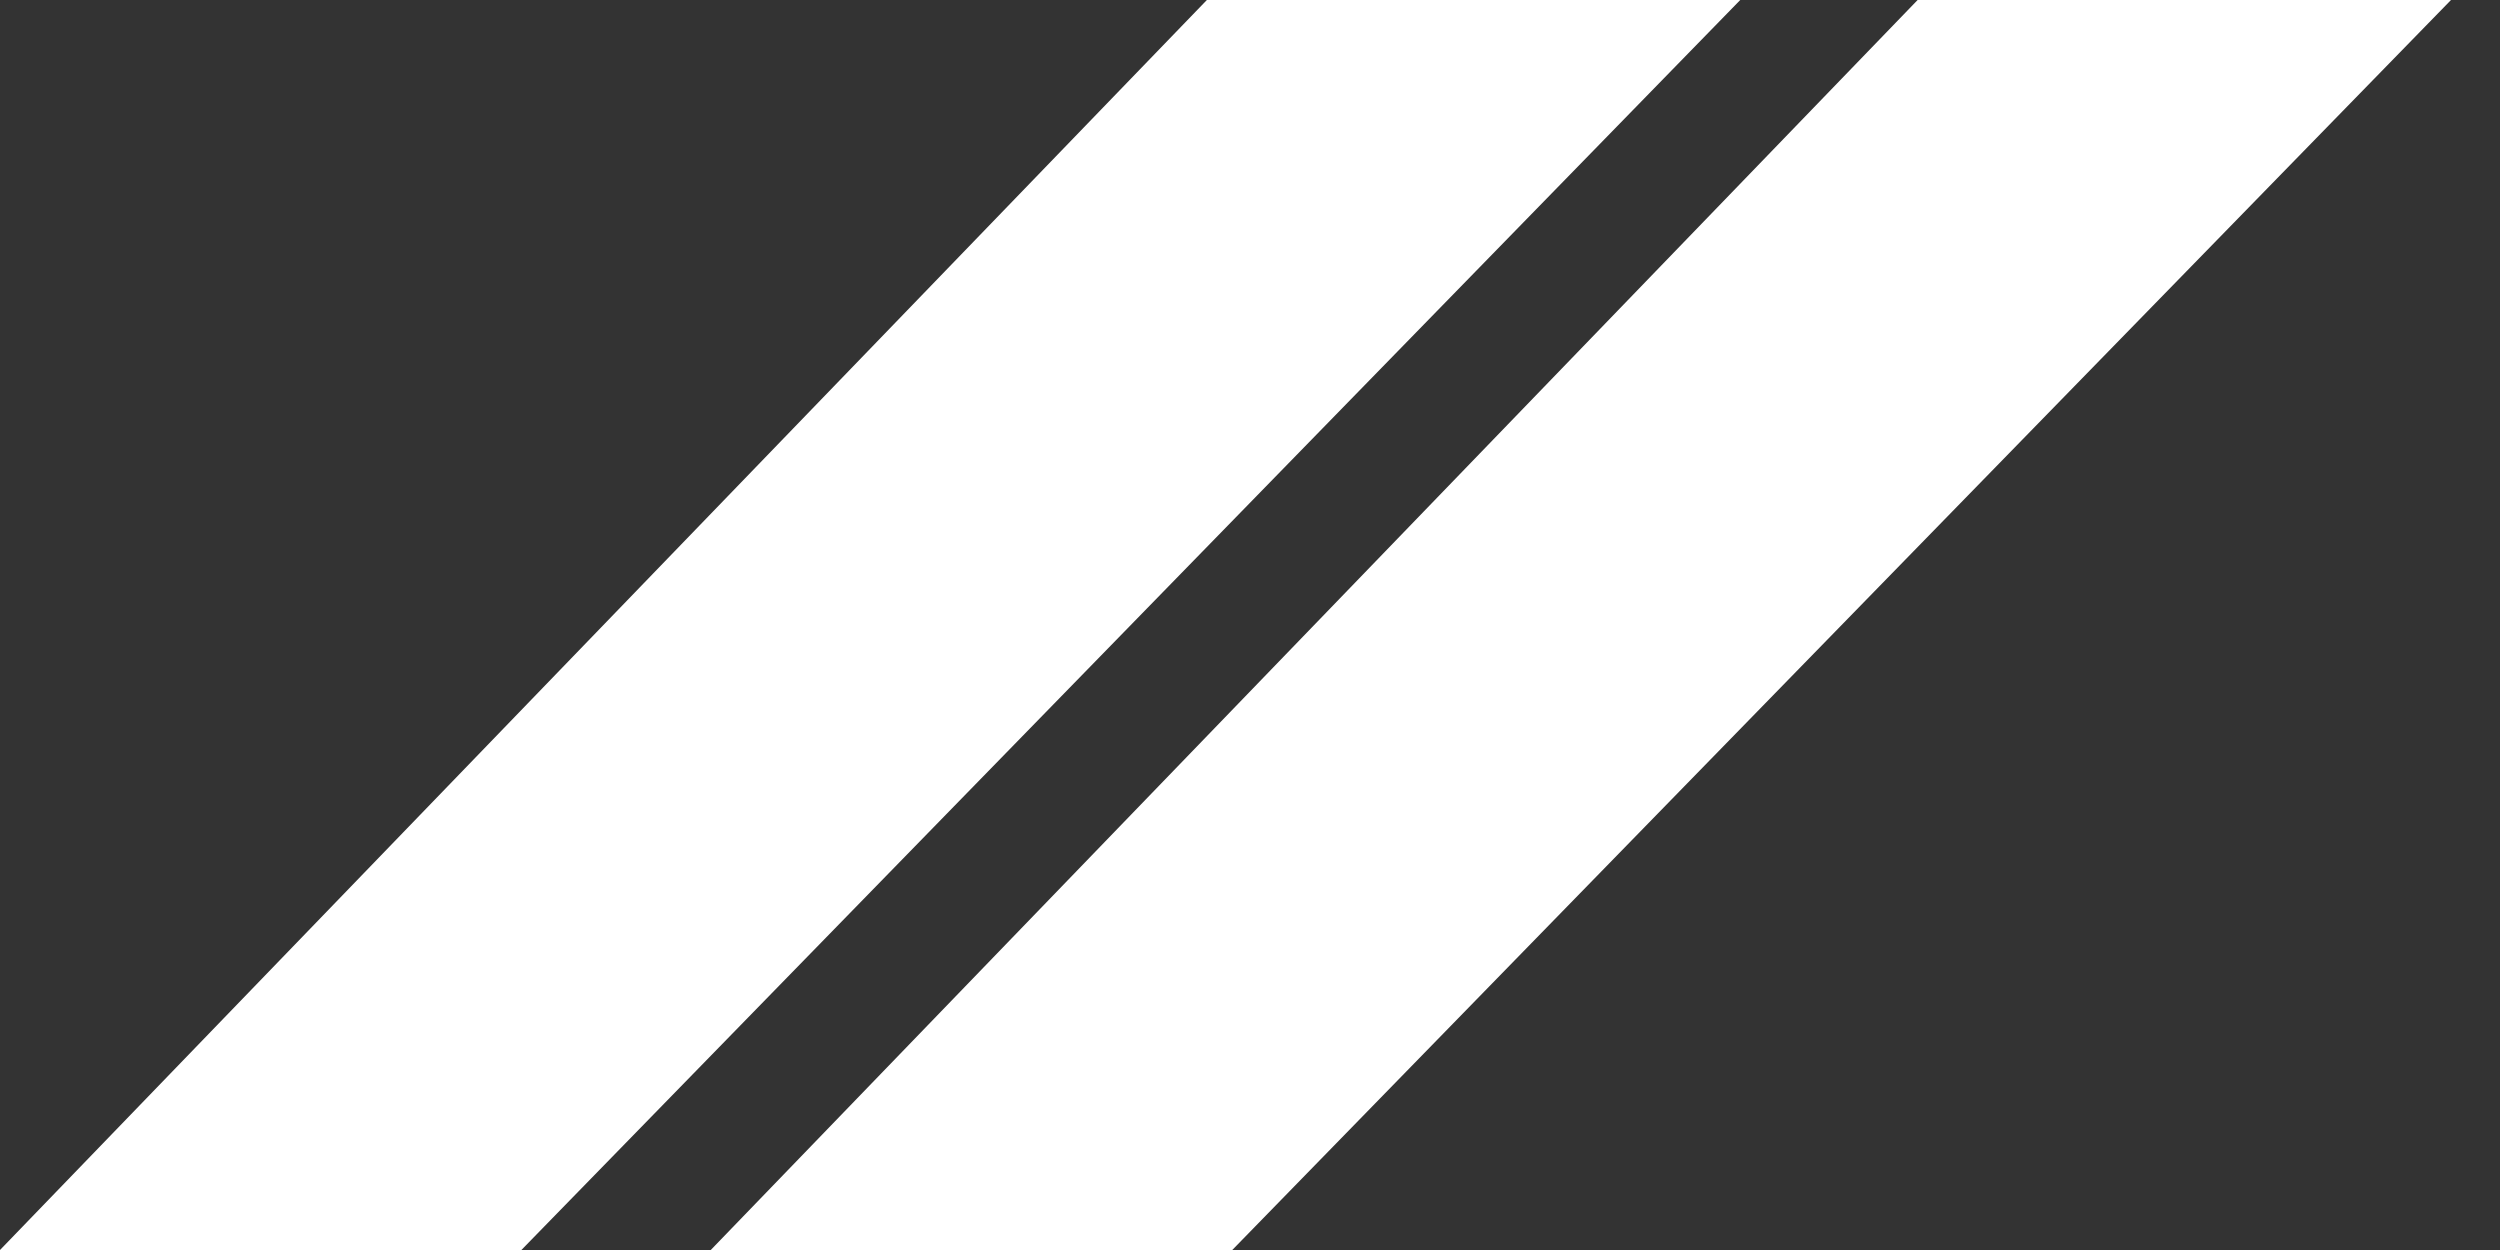 <?xml version="1.0" encoding="UTF-8"?>
<svg width="20px" height="10px" viewBox="0 0 20 10" version="1.1" xmlns="http://www.w3.org/2000/svg" xmlns:xlink="http://www.w3.org/1999/xlink">
    <rect x="0" y="0" width="20" height="10" fill="#333333" stroke="none"/>
    <!-- Generator: sketchtool 58 (101010) - https://sketch.com -->
    <title>6660B172-A6DF-4F29-98CB-99BC19D80C03</title>
    <desc>Created with sketchtool.</desc>
    <g id="✅-22_Text" stroke="none" stroke-width="1" fill="none" fill-rule="evenodd">
        <g id="22_Text_1440_Desktop" transform="translate(-735, -1077)" fill="#FFFFFF">
            <g id="Text-6Col" transform="translate(165, 820)">
                <g id="ic_slash" transform="translate(570, 257)">
                    <polygon id="Path-3" points="9.655 0 13.922 0 4.171 10 2.84217094e-14 10"></polygon>
                    <polygon id="Path-3" points="15.341 0 19.608 0 9.858 10 5.686 10"></polygon>
                </g>
            </g>
        </g>
    </g>

</svg>